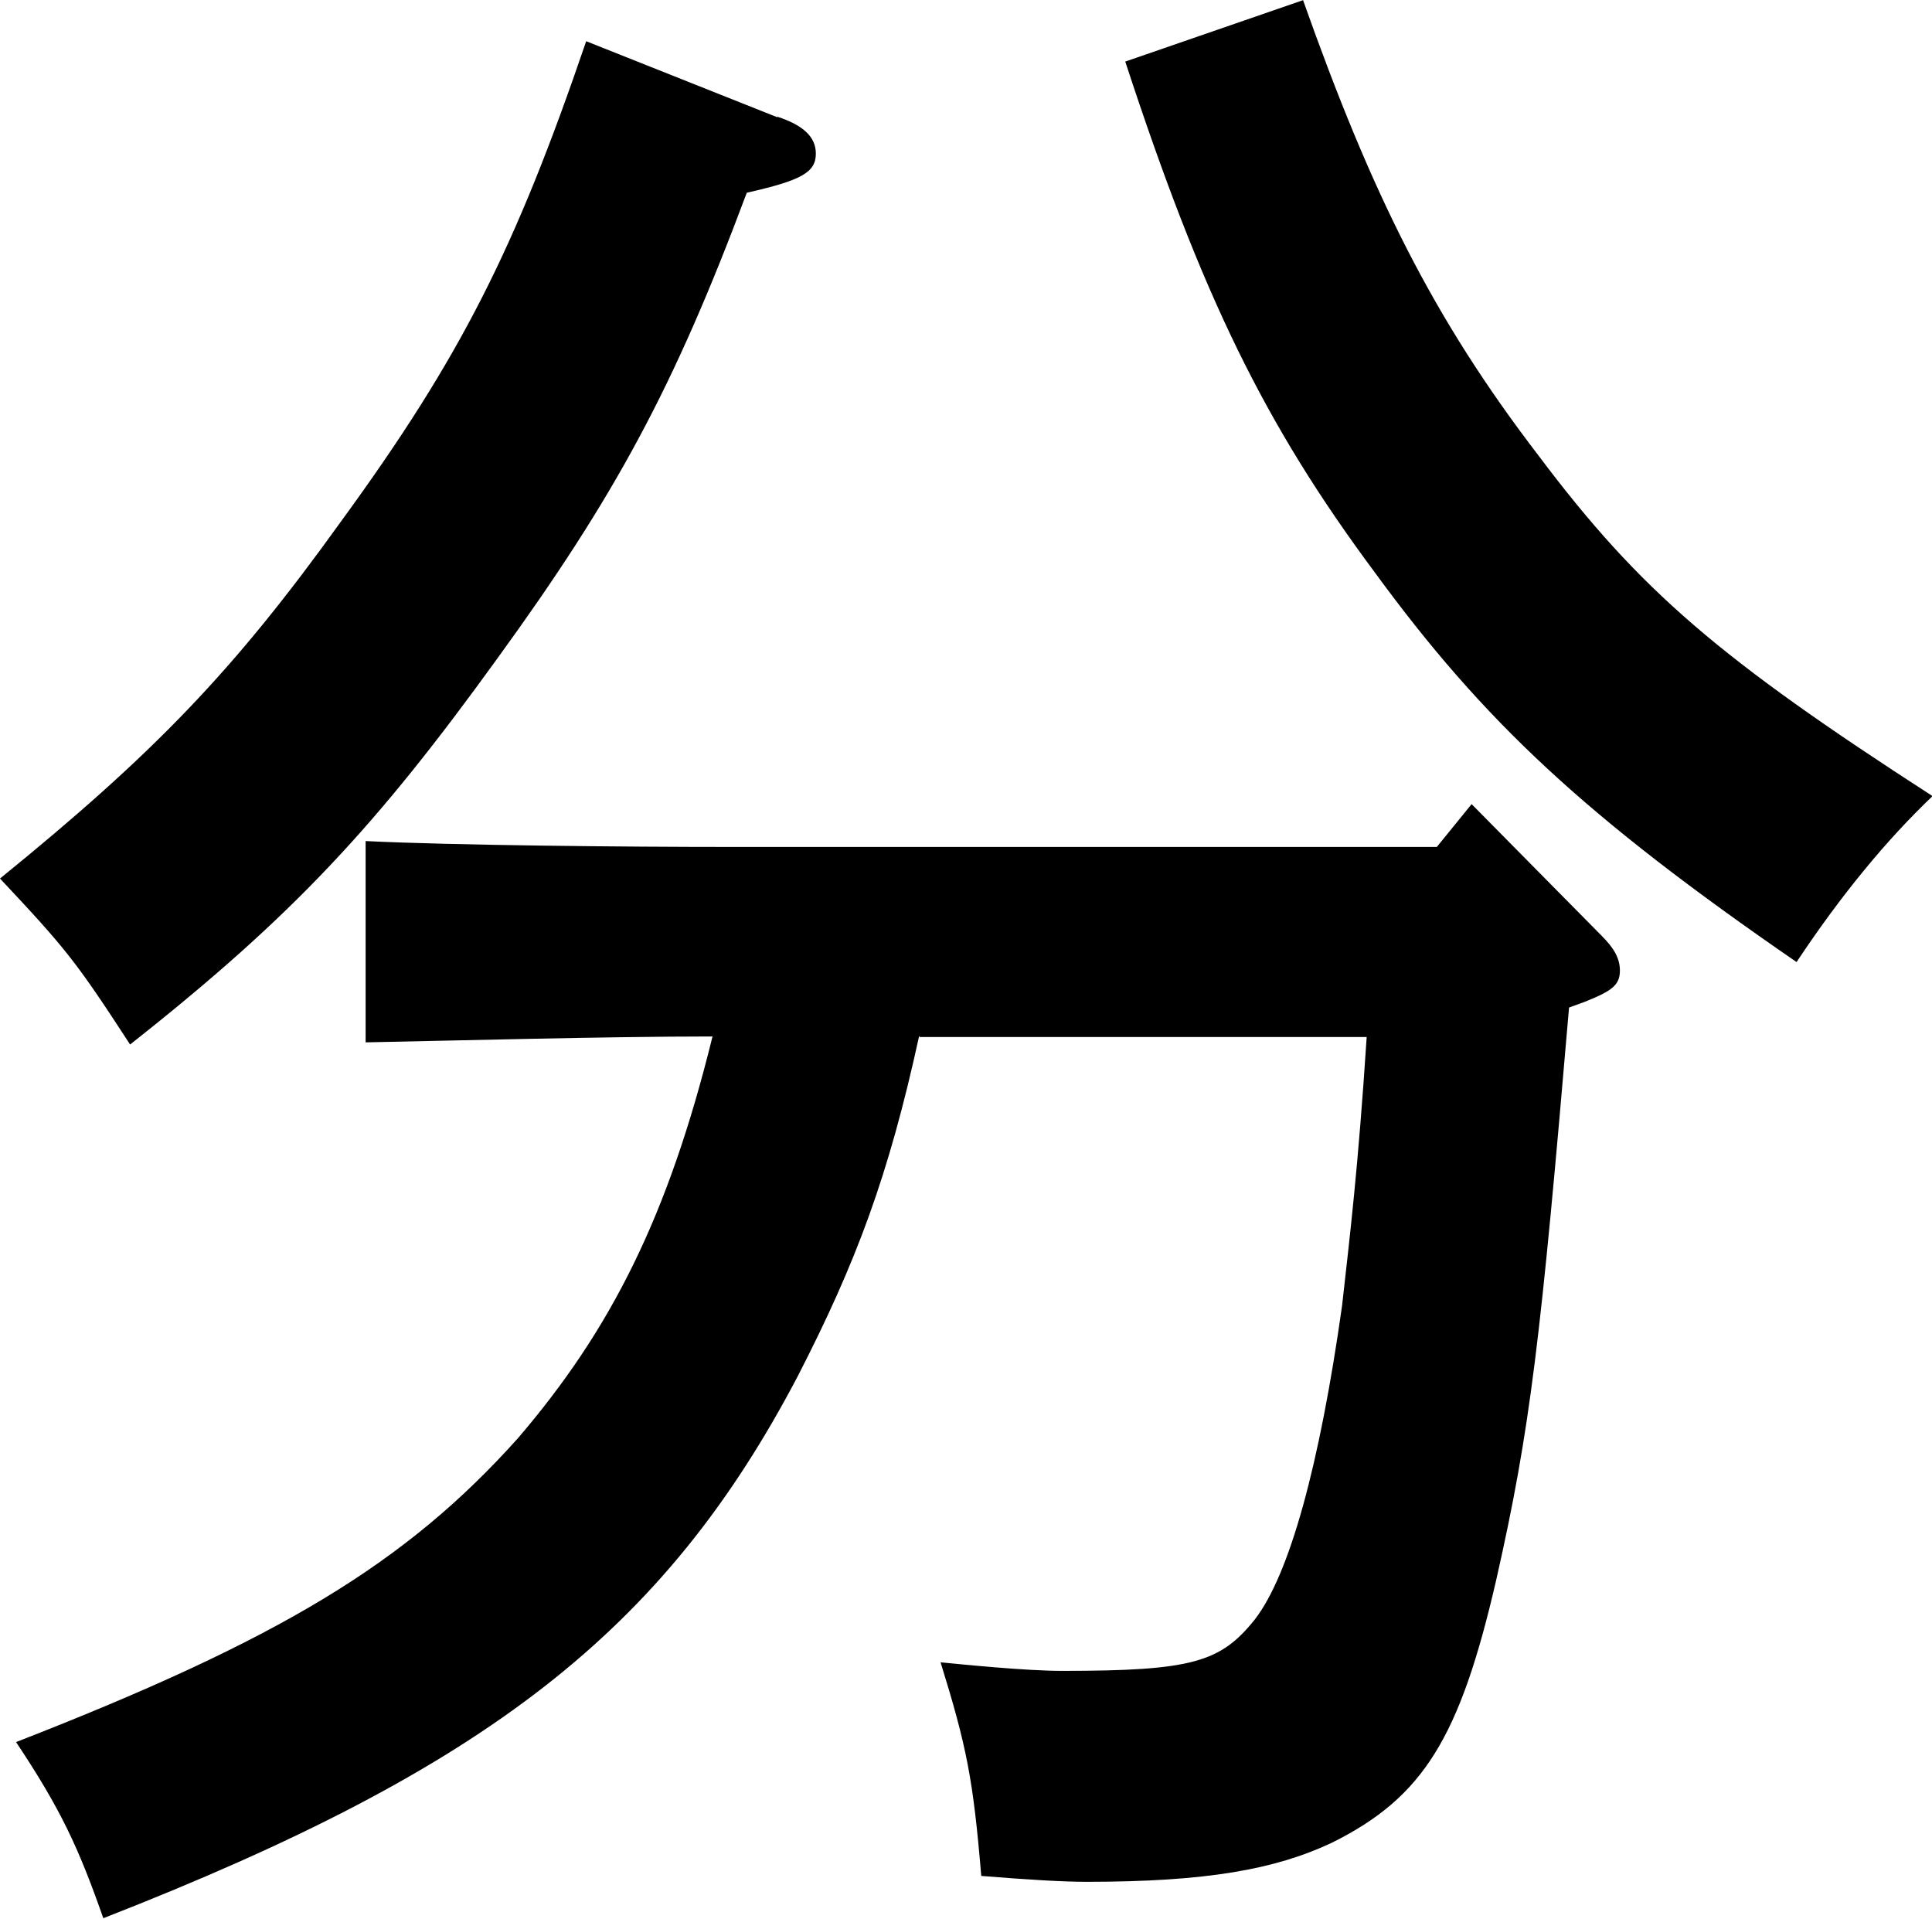 <?xml version="1.0" encoding="UTF-8"?><svg id="_レイヤー_1" xmlns="http://www.w3.org/2000/svg" viewBox="0 0 36.09 35.84"><path d="M14.52,2.18c.49.16.72.38.72.69,0,.35-.27.5-1.29.73-1.36,3.64-2.46,5.67-4.66,8.7-2.24,3.1-3.79,4.79-6.86,7.21-1.02-1.57-1.21-1.8-2.43-3.1,2.88-2.34,4.36-3.87,6.37-6.67,2.24-3.07,3.26-5.1,4.58-8.97l3.57,1.42h0ZM17.17,19.35c-.57,2.61-1.17,4.22-2.27,6.36-2.5,4.76-5.8,7.32-12.97,10.12-.46-1.31-.79-2.03-1.63-3.29,4.93-1.92,7.28-3.34,9.37-5.67,1.74-2.03,2.81-4.14,3.64-7.51-1.97,0-4.93.08-6.48.11v-3.76c1.63.08,4.85.11,6.82.11h13.19l.65-.8,2.43,2.46c.23.23.34.42.34.65,0,.27-.15.38-.65.58l-.3.11c-.53,6.21-.72,7.86-1.36,10.69-.68,2.95-1.36,4.06-3.07,4.91-1.06.5-2.35.73-4.58.73-.46,0-1.1-.04-1.97-.11-.15-1.8-.27-2.41-.76-3.99.41.04,1.59.16,2.27.16,2.43,0,2.96-.16,3.6-.96.65-.84,1.21-2.88,1.63-5.86.15-1.34.3-2.57.46-5.02h-8.35ZM24.34,0c1.29,3.64,2.43,5.94,4.4,8.51,1.9,2.53,3.38,3.79,7.36,6.36-.86.82-1.71,1.85-2.54,3.1-3.95-2.72-5.84-4.49-7.88-7.28-2.05-2.76-3.22-5.14-4.66-9.54l3.33-1.15Z"/></svg>